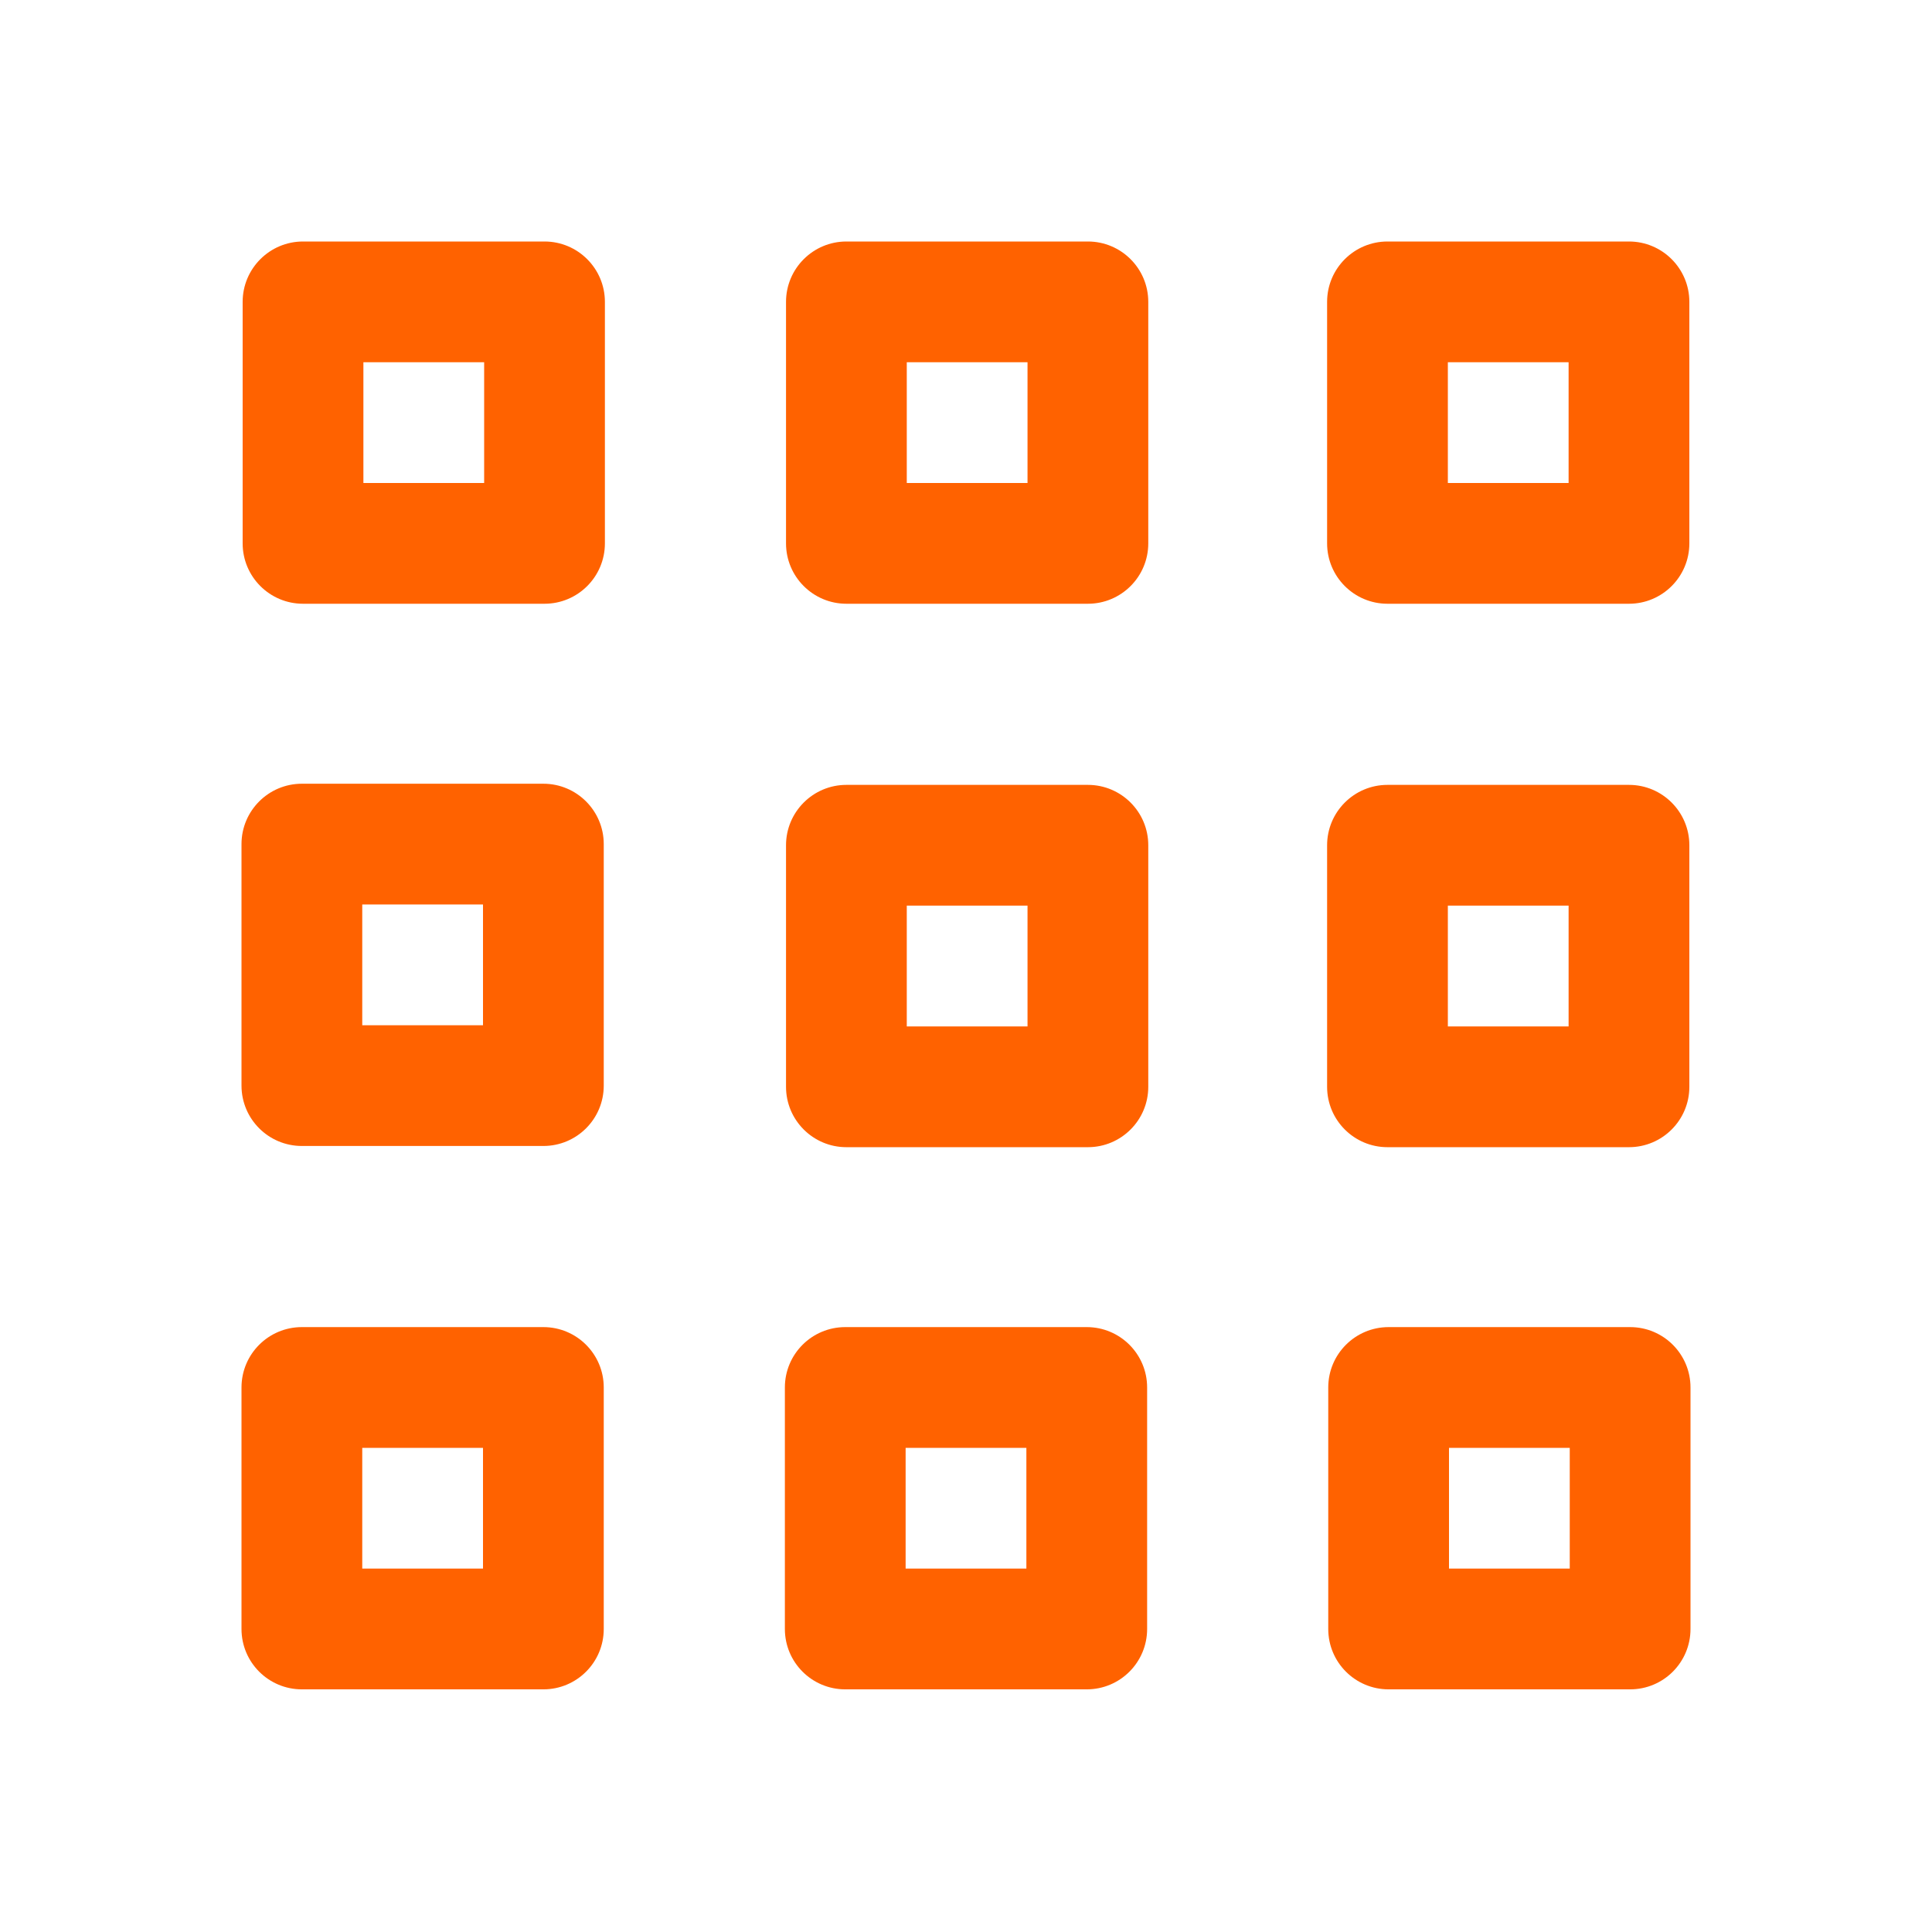 <svg xmlns="http://www.w3.org/2000/svg" width="32" height="32" viewBox="0 0 32 32">
  <path fill="#FF6200" d="M5,17.981 C5.552,17.981 6,18.428 6,18.981 L6,18.981 L6,22.981 C6,23.534 5.552,23.981 5,23.981 L5,23.981 L1,23.981 C0.448,23.981 0,23.534 0,22.981 L0,22.981 L0,18.981 C0,18.428 0.448,17.981 1,17.981 L1,17.981 Z M14,17.981 C14.552,17.981 15,18.428 15,18.981 L15,18.981 L15,22.981 C15,23.534 14.552,23.981 14,23.981 L14,23.981 L10,23.981 C9.448,23.981 9,23.534 9,22.981 L9,22.981 L9,18.981 C9,18.428 9.448,17.981 10,17.981 L10,17.981 Z M23,17.981 C23.552,17.981 24,18.428 24,18.981 L24,18.981 L24,22.981 C24,23.534 23.552,23.981 23,23.981 L23,23.981 L19,23.981 C18.448,23.981 18,23.534 18,22.981 L18,22.981 L18,18.981 C18,18.428 18.448,17.981 19,17.981 L19,17.981 Z M4,19.981 L2,19.981 L2,21.981 L4,21.981 L4,19.981 Z M13,19.981 L11,19.981 L11,21.981 L13,21.981 L13,19.981 Z M22,19.981 L20,19.981 L20,21.981 L22,21.981 L22,19.981 Z M14.019,9 C14.571,9 15.019,9.448 15.019,10 L15.019,10 L15.019,14.001 C15.019,14.553 14.571,15.001 14.019,15.001 L14.019,15.001 L10.019,15.001 C9.467,15.001 9.019,14.553 9.019,14.001 L9.019,14.001 L9.019,10 C9.019,9.448 9.467,9 10.019,9 L10.019,9 Z M22.981,9 C23.533,9 23.981,9.448 23.981,10 L23.981,10 L23.981,14.001 C23.981,14.553 23.533,15.001 22.981,15.001 L22.981,15.001 L18.981,15.001 C18.429,15.001 17.981,14.553 17.981,14.001 L17.981,14.001 L17.981,10 C17.981,9.448 18.429,9 18.981,9 L18.981,9 Z M5,8.981 C5.552,8.981 6,9.429 6,9.981 L6,9.981 L6,13.981 C6,14.534 5.552,14.981 5,14.981 L5,14.981 L1,14.981 C0.448,14.981 0,14.534 0,13.981 L0,13.981 L0,9.981 C0,9.429 0.448,8.981 1,8.981 L1,8.981 Z M13.019,11 L11.019,11 L11.019,13.001 L13.019,13.001 L13.019,11 Z M21.981,11 L19.981,11 L19.981,13.001 L21.981,13.001 L21.981,11 Z M4,10.981 L2,10.981 L2,12.981 L4,12.981 L4,10.981 Z M5.019,0 C5.571,0 6.019,0.448 6.019,1 L6.019,1 L6.019,5 C6.019,5.552 5.571,6 5.019,6 L5.019,6 L1.019,6 C0.467,6 0.019,5.552 0.019,5 L0.019,5 L0.019,1 C0.019,0.448 0.467,0 1.019,0 L1.019,0 Z M14.019,0 C14.571,0 15.019,0.448 15.019,1 L15.019,1 L15.019,5 C15.019,5.552 14.571,6 14.019,6 L14.019,6 L10.019,6 C9.467,6 9.019,5.552 9.019,5 L9.019,5 L9.019,1 C9.019,0.448 9.467,0 10.019,0 L10.019,0 Z M22.981,0 C23.533,0 23.981,0.448 23.981,1 L23.981,1 L23.981,5 C23.981,5.552 23.533,6 22.981,6 L22.981,6 L18.981,6 C18.429,6 17.981,5.552 17.981,5 L17.981,5 L17.981,1 C17.981,0.448 18.429,0 18.981,0 L18.981,0 Z M4.019,2 L2.019,2 L2.019,4 L4.019,4 L4.019,2 Z M13.019,2 L11.019,2 L11.019,4 L13.019,4 L13.019,2 Z M21.981,2 L19.981,2 L19.981,4 L21.981,4 L21.981,2 Z" transform="translate(4 4)"/>
</svg>
